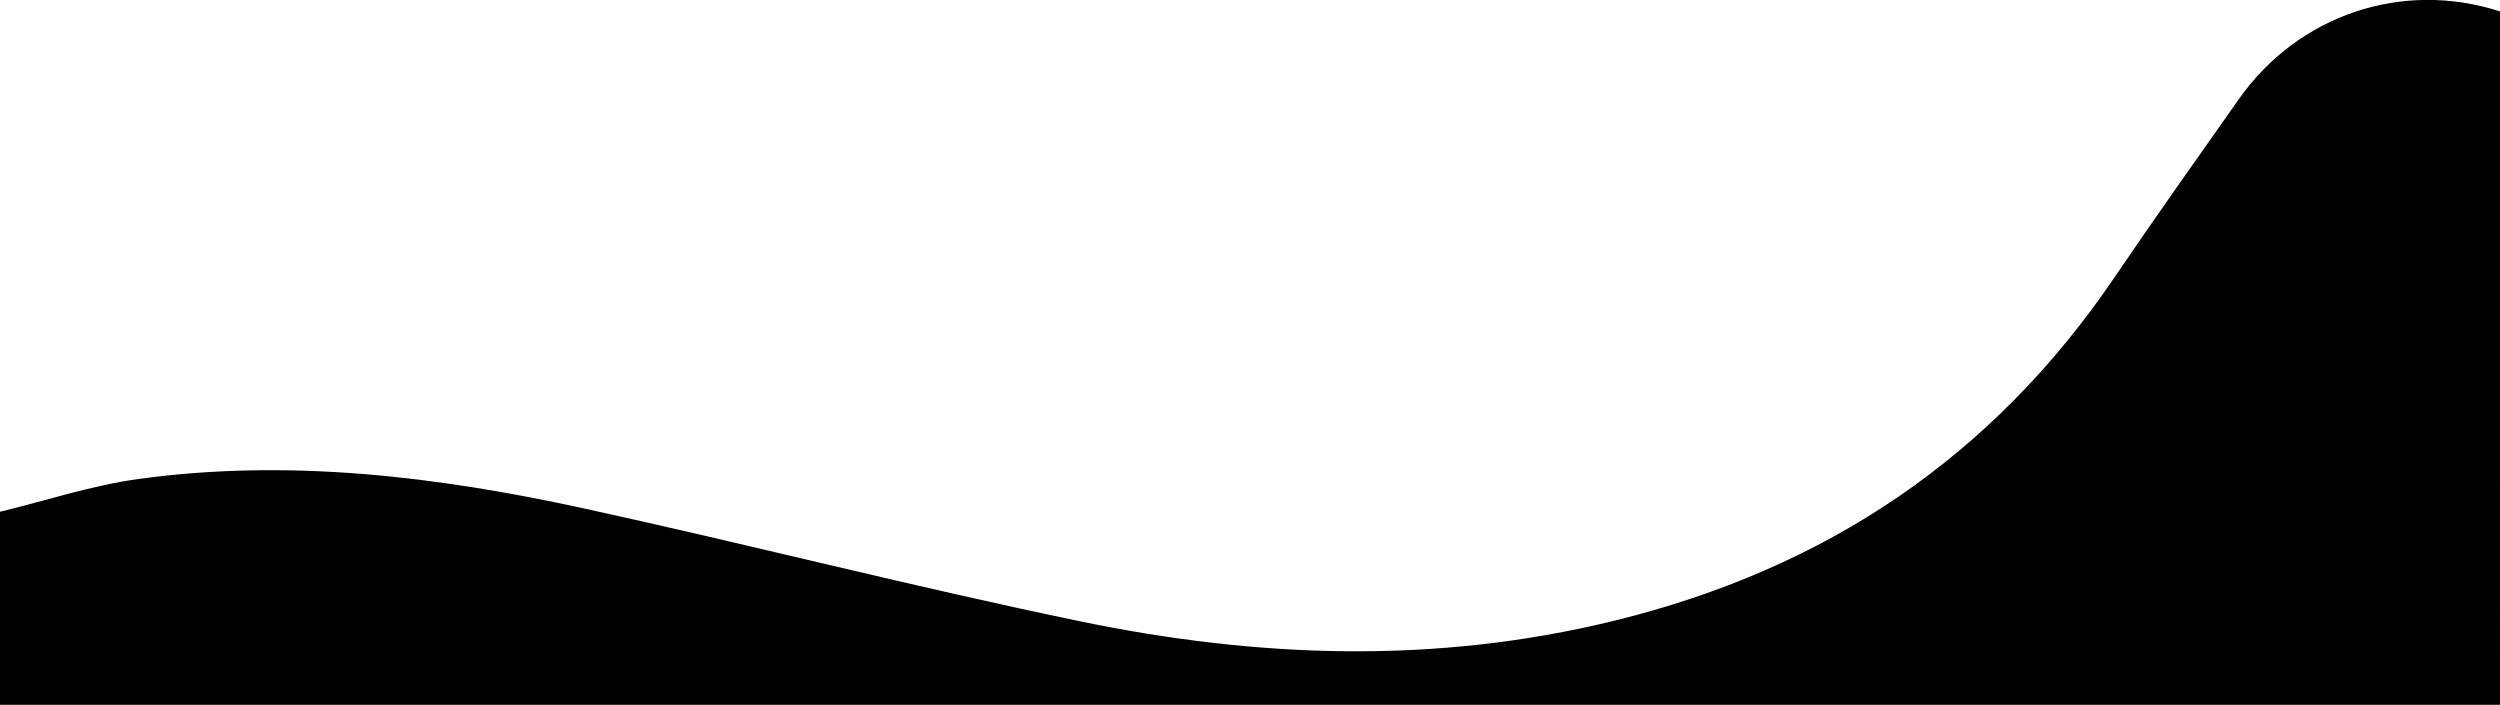 <svg id="Calque_1" data-name="Calque 1" xmlns="http://www.w3.org/2000/svg" viewBox="0 0 1915.36 540"><path d="M2.82,932.07C38.1,923.53,73,911.93,108.74,907c115.2-15.86,229.11-2,341.68,22.58,126.91,27.7,252.82,60.13,380,86.45,136,28.14,272.11,33.17,409.39-.52C1401.94,975.72,1529.68,890,1623.18,752c31-45.74,63.07-90.77,94.88-136,45.56-64.71,125.53-91.48,200.12-67.24V1080H2.82Z" transform="translate(-2.82 -540)"/></svg>